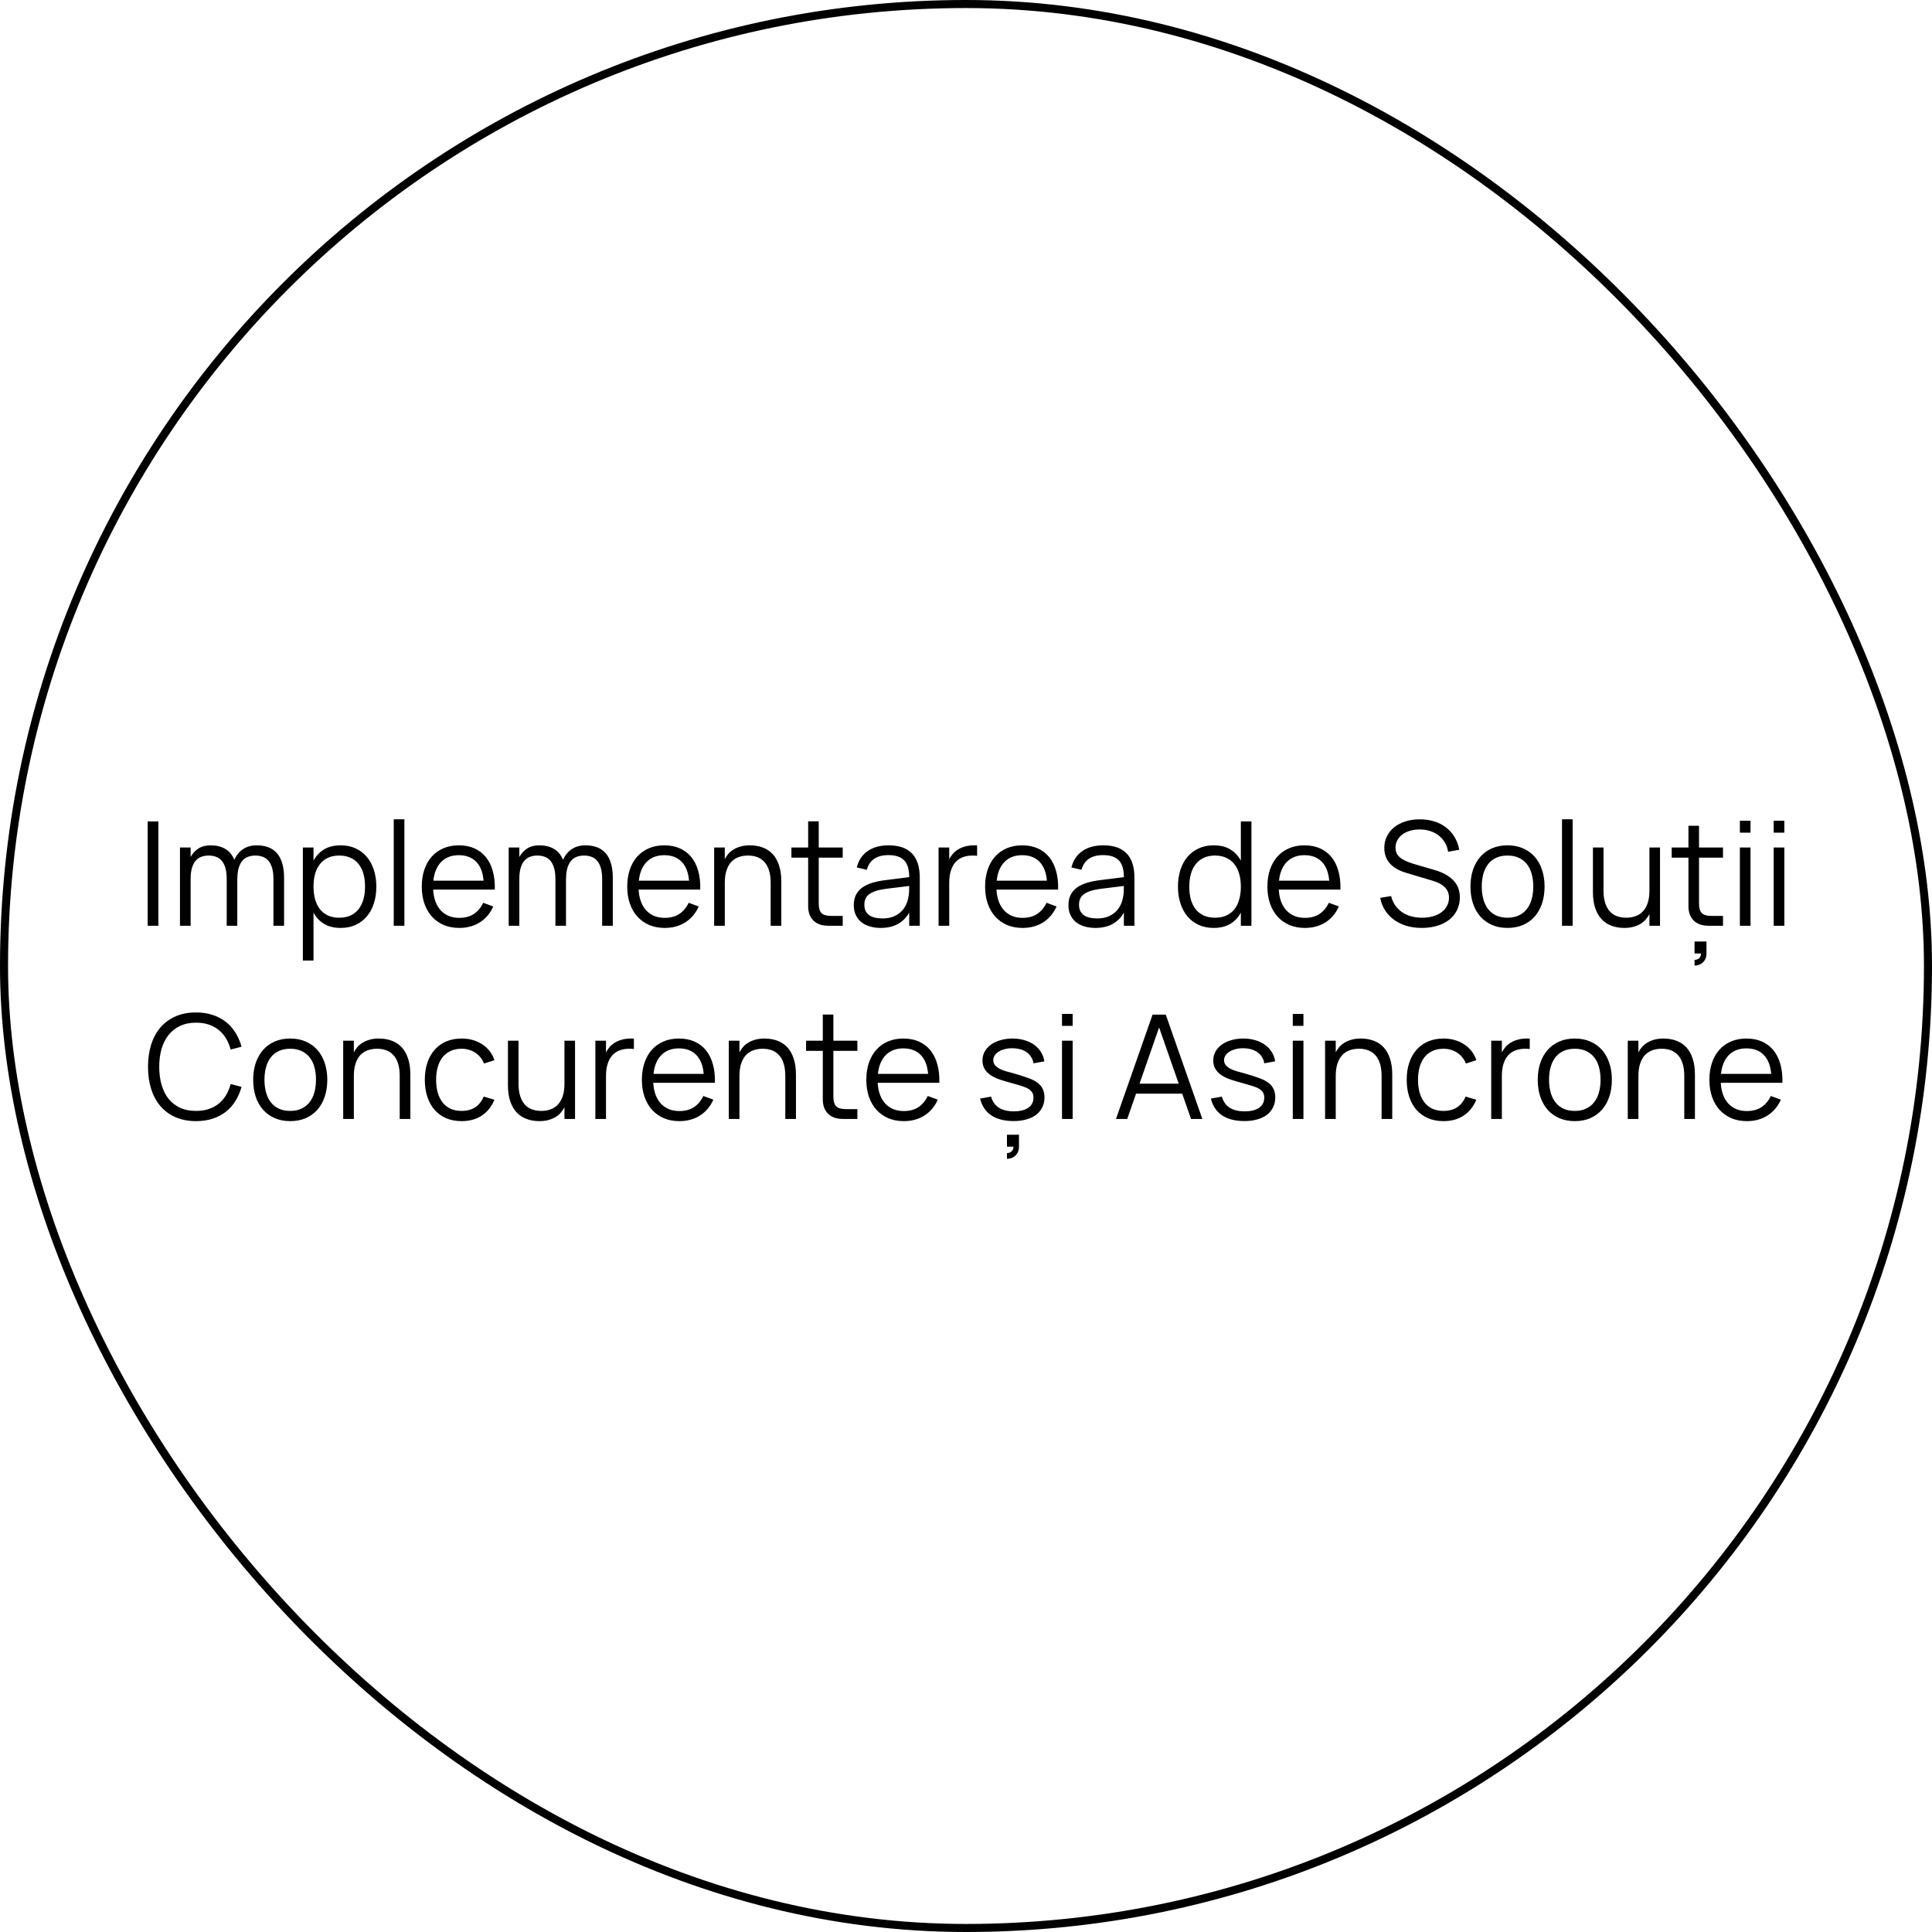 <?xml version="1.0" encoding="UTF-8"?> <svg xmlns="http://www.w3.org/2000/svg" width="240" height="240" viewBox="0 0 240 240" fill="none"><rect x="0.5" y="0.5" width="239" height="239" rx="119.5" stroke="black"></rect><path d="M18.344 115V102.04H19.676V115H18.344ZM28.162 109.213C28.162 108.643 28.105 108.172 27.991 107.8C27.877 107.422 27.718 107.122 27.514 106.9C27.316 106.672 27.078 106.513 26.802 106.423C26.532 106.327 26.238 106.279 25.921 106.279C25.608 106.279 25.314 106.327 25.038 106.423C24.768 106.513 24.532 106.672 24.328 106.9C24.123 107.122 23.965 107.422 23.851 107.8C23.736 108.172 23.68 108.643 23.68 109.213V115H22.357V105.28H23.68V106.459C23.931 106.009 24.259 105.655 24.66 105.397C25.069 105.139 25.564 105.01 26.145 105.01C26.86 105.01 27.465 105.154 27.963 105.442C28.468 105.73 28.849 106.183 29.107 106.801C29.377 106.219 29.745 105.775 30.213 105.469C30.681 105.163 31.239 105.01 31.887 105.01C32.422 105.01 32.898 105.088 33.319 105.244C33.739 105.4 34.096 105.643 34.389 105.973C34.684 106.303 34.906 106.72 35.056 107.224C35.212 107.728 35.289 108.331 35.289 109.033V115H33.967V109.213C33.967 108.643 33.91 108.172 33.795 107.8C33.681 107.422 33.523 107.122 33.319 106.9C33.12 106.672 32.883 106.513 32.608 106.423C32.337 106.327 32.044 106.279 31.726 106.279C31.413 106.279 31.119 106.327 30.843 106.423C30.573 106.513 30.337 106.672 30.133 106.9C29.934 107.122 29.776 107.422 29.655 107.8C29.541 108.172 29.485 108.643 29.485 109.213H29.476V115H28.162V109.213ZM37.623 119.32V105.28H38.946V106.909C39.264 106.315 39.702 105.85 40.26 105.514C40.818 105.178 41.505 105.01 42.321 105.01C43.011 105.01 43.629 105.136 44.175 105.388C44.727 105.64 45.192 105.994 45.57 106.45C45.954 106.9 46.245 107.44 46.443 108.07C46.647 108.694 46.749 109.381 46.749 110.131C46.749 110.893 46.647 111.592 46.443 112.228C46.239 112.858 45.945 113.398 45.561 113.848C45.177 114.298 44.712 114.649 44.166 114.901C43.62 115.147 43.005 115.27 42.321 115.27C41.499 115.27 40.812 115.102 40.26 114.766C39.708 114.43 39.27 113.965 38.946 113.371V119.32H37.623ZM42.141 114.001C42.681 114.001 43.152 113.908 43.554 113.722C43.956 113.53 44.289 113.266 44.553 112.93C44.817 112.588 45.015 112.18 45.147 111.706C45.279 111.232 45.345 110.707 45.345 110.131C45.345 109.543 45.279 109.012 45.147 108.538C45.015 108.064 44.814 107.662 44.544 107.332C44.28 106.996 43.947 106.738 43.545 106.558C43.143 106.372 42.675 106.279 42.141 106.279C41.595 106.279 41.121 106.375 40.719 106.567C40.323 106.753 39.993 107.017 39.729 107.359C39.465 107.695 39.267 108.1 39.135 108.574C39.009 109.042 38.946 109.561 38.946 110.131C38.946 110.713 39.012 111.244 39.144 111.724C39.282 112.198 39.483 112.606 39.747 112.948C40.017 113.284 40.35 113.545 40.746 113.731C41.148 113.911 41.613 114.001 42.141 114.001ZM48.913 115V101.77H50.236V115H48.913ZM57.047 114.019C57.773 114.019 58.379 113.857 58.865 113.533C59.351 113.209 59.738 112.747 60.026 112.147L61.277 112.606C60.887 113.464 60.326 114.124 59.594 114.586C58.868 115.042 58.019 115.27 57.047 115.27C56.345 115.27 55.706 115.15 55.13 114.91C54.56 114.664 54.071 114.319 53.663 113.875C53.261 113.431 52.949 112.894 52.727 112.264C52.505 111.628 52.394 110.92 52.394 110.14C52.394 109.354 52.502 108.646 52.718 108.016C52.934 107.38 53.243 106.84 53.645 106.396C54.047 105.952 54.53 105.61 55.094 105.37C55.658 105.13 56.291 105.01 56.993 105.01C57.725 105.01 58.373 105.136 58.937 105.388C59.501 105.64 59.975 106.003 60.359 106.477C60.743 106.951 61.028 107.527 61.214 108.205C61.406 108.883 61.49 109.651 61.466 110.509H53.807C53.837 111.061 53.933 111.556 54.095 111.994C54.257 112.426 54.476 112.792 54.752 113.092C55.034 113.392 55.367 113.623 55.751 113.785C56.141 113.941 56.573 114.019 57.047 114.019ZM60.071 109.402C59.987 108.376 59.681 107.593 59.153 107.053C58.625 106.507 57.905 106.234 56.993 106.234C56.087 106.234 55.361 106.51 54.815 107.062C54.269 107.614 53.942 108.394 53.834 109.402H60.071ZM68.996 109.213C68.996 108.643 68.939 108.172 68.825 107.8C68.71 107.422 68.552 107.122 68.347 106.9C68.15 106.672 67.912 106.513 67.636 106.423C67.367 106.327 67.073 106.279 66.754 106.279C66.442 106.279 66.148 106.327 65.873 106.423C65.603 106.513 65.365 106.672 65.162 106.9C64.957 107.122 64.799 107.422 64.684 107.8C64.57 108.172 64.513 108.643 64.513 109.213V115H63.191V105.28H64.513V106.459C64.766 106.009 65.093 105.655 65.495 105.397C65.903 105.139 66.397 105.01 66.98 105.01C67.694 105.01 68.299 105.154 68.797 105.442C69.302 105.73 69.683 106.183 69.941 106.801C70.21 106.219 70.579 105.775 71.047 105.469C71.516 105.163 72.073 105.01 72.722 105.01C73.255 105.01 73.733 105.088 74.153 105.244C74.573 105.4 74.93 105.643 75.224 105.973C75.517 106.303 75.74 106.72 75.889 107.224C76.046 107.728 76.124 108.331 76.124 109.033V115H74.8V109.213C74.8 108.643 74.743 108.172 74.629 107.8C74.516 107.422 74.356 107.122 74.153 106.9C73.954 106.672 73.718 106.513 73.442 106.423C73.171 106.327 72.877 106.279 72.559 106.279C72.248 106.279 71.954 106.327 71.677 106.423C71.407 106.513 71.171 106.672 70.966 106.9C70.769 107.122 70.609 107.422 70.49 107.8C70.376 108.172 70.319 108.643 70.319 109.213H70.309V115H68.996V109.213ZM82.57 114.019C83.296 114.019 83.902 113.857 84.388 113.533C84.874 113.209 85.261 112.747 85.549 112.147L86.8 112.606C86.41 113.464 85.849 114.124 85.117 114.586C84.391 115.042 83.542 115.27 82.57 115.27C81.868 115.27 81.229 115.15 80.653 114.91C80.083 114.664 79.594 114.319 79.186 113.875C78.784 113.431 78.472 112.894 78.25 112.264C78.028 111.628 77.917 110.92 77.917 110.14C77.917 109.354 78.025 108.646 78.241 108.016C78.457 107.38 78.766 106.84 79.168 106.396C79.57 105.952 80.053 105.61 80.617 105.37C81.181 105.13 81.814 105.01 82.516 105.01C83.248 105.01 83.896 105.136 84.46 105.388C85.024 105.64 85.498 106.003 85.882 106.477C86.266 106.951 86.551 107.527 86.737 108.205C86.929 108.883 87.013 109.651 86.989 110.509H79.33C79.36 111.061 79.456 111.556 79.618 111.994C79.78 112.426 79.999 112.792 80.275 113.092C80.557 113.392 80.89 113.623 81.274 113.785C81.664 113.941 82.096 114.019 82.57 114.019ZM85.594 109.402C85.51 108.376 85.204 107.593 84.676 107.053C84.148 106.507 83.428 106.234 82.516 106.234C81.61 106.234 80.884 106.51 80.338 107.062C79.792 107.614 79.465 108.394 79.357 109.402H85.594ZM95.734 109.663C95.734 109.057 95.665 108.541 95.527 108.115C95.395 107.689 95.203 107.341 94.951 107.071C94.705 106.795 94.408 106.594 94.06 106.468C93.718 106.342 93.337 106.279 92.917 106.279C92.503 106.279 92.119 106.342 91.765 106.468C91.411 106.594 91.105 106.792 90.847 107.062C90.595 107.332 90.397 107.683 90.253 108.115C90.109 108.541 90.037 109.057 90.037 109.663V115H88.714V105.28H90.037V106.729C90.145 106.513 90.283 106.303 90.451 106.099C90.625 105.889 90.838 105.706 91.09 105.55C91.342 105.388 91.636 105.259 91.972 105.163C92.308 105.061 92.698 105.01 93.142 105.01C93.73 105.01 94.264 105.1 94.744 105.28C95.224 105.454 95.635 105.724 95.977 106.09C96.319 106.456 96.583 106.921 96.769 107.485C96.961 108.049 97.057 108.715 97.057 109.483V115H95.734V109.663ZM98.313 105.28H100.392V102.031H101.706V105.28H104.685V106.54H101.706V112.237C101.706 112.795 101.82 113.191 102.048 113.425C102.282 113.659 102.675 113.776 103.227 113.776H104.685V115H102.876C102.492 115 102.144 114.946 101.832 114.838C101.526 114.724 101.265 114.565 101.049 114.361C100.839 114.151 100.677 113.899 100.563 113.605C100.449 113.305 100.392 112.969 100.392 112.597V106.54H98.313V105.28ZM110.389 105.01C112.969 105.01 114.259 106.357 114.259 109.051V115H112.945V113.362C112.597 113.986 112.126 114.46 111.532 114.784C110.938 115.108 110.233 115.27 109.417 115.27C108.895 115.27 108.427 115.204 108.013 115.072C107.599 114.946 107.248 114.763 106.96 114.523C106.672 114.277 106.45 113.98 106.294 113.632C106.138 113.284 106.06 112.891 106.06 112.453C106.06 111.943 106.153 111.508 106.339 111.148C106.531 110.782 106.798 110.479 107.14 110.239C107.488 109.993 107.905 109.798 108.391 109.654C108.883 109.51 109.426 109.402 110.02 109.33L112.945 108.961C112.945 108.007 112.738 107.314 112.324 106.882C111.91 106.444 111.259 106.225 110.371 106.225C108.907 106.225 108.01 106.834 107.68 108.052L106.429 107.755C106.657 106.867 107.11 106.189 107.788 105.721C108.472 105.247 109.339 105.01 110.389 105.01ZM110.146 110.401C109.654 110.461 109.231 110.545 108.877 110.653C108.529 110.761 108.241 110.896 108.013 111.058C107.791 111.214 107.629 111.403 107.527 111.625C107.425 111.841 107.374 112.093 107.374 112.381C107.374 113.521 108.133 114.091 109.651 114.091C110.071 114.091 110.458 114.034 110.812 113.92C111.166 113.8 111.478 113.632 111.748 113.416C112.024 113.194 112.252 112.927 112.432 112.615C112.612 112.303 112.741 111.955 112.819 111.571C112.879 111.325 112.915 111.067 112.927 110.797C112.939 110.521 112.945 110.275 112.945 110.059L110.146 110.401ZM121.381 106.315C121.297 106.297 121.207 106.288 121.111 106.288C121.015 106.282 120.91 106.279 120.796 106.279C120.382 106.279 119.998 106.342 119.644 106.468C119.29 106.594 118.984 106.792 118.726 107.062C118.474 107.332 118.276 107.683 118.132 108.115C117.988 108.541 117.916 109.057 117.916 109.663V115H116.593V105.28H117.916V106.729C118.03 106.513 118.171 106.303 118.339 106.099C118.513 105.889 118.723 105.706 118.969 105.55C119.221 105.388 119.515 105.259 119.851 105.163C120.187 105.061 120.577 105.01 121.021 105.01C121.087 105.01 121.147 105.01 121.201 105.01C121.255 105.01 121.315 105.013 121.381 105.019V106.315ZM127.025 114.019C127.751 114.019 128.357 113.857 128.843 113.533C129.329 113.209 129.716 112.747 130.004 112.147L131.255 112.606C130.865 113.464 130.304 114.124 129.572 114.586C128.846 115.042 127.997 115.27 127.025 115.27C126.323 115.27 125.684 115.15 125.108 114.91C124.538 114.664 124.049 114.319 123.641 113.875C123.239 113.431 122.927 112.894 122.705 112.264C122.483 111.628 122.372 110.92 122.372 110.14C122.372 109.354 122.48 108.646 122.696 108.016C122.912 107.38 123.221 106.84 123.623 106.396C124.025 105.952 124.508 105.61 125.072 105.37C125.636 105.13 126.269 105.01 126.971 105.01C127.703 105.01 128.351 105.136 128.915 105.388C129.479 105.64 129.953 106.003 130.337 106.477C130.721 106.951 131.006 107.527 131.192 108.205C131.384 108.883 131.468 109.651 131.444 110.509H123.785C123.815 111.061 123.911 111.556 124.073 111.994C124.235 112.426 124.454 112.792 124.73 113.092C125.012 113.392 125.345 113.623 125.729 113.785C126.119 113.941 126.551 114.019 127.025 114.019ZM130.049 109.402C129.965 108.376 129.659 107.593 129.131 107.053C128.603 106.507 127.883 106.234 126.971 106.234C126.065 106.234 125.339 106.51 124.793 107.062C124.247 107.614 123.92 108.394 123.812 109.402H130.049ZM137.055 105.01C139.635 105.01 140.925 106.357 140.925 109.051V115H139.611V113.362C139.263 113.986 138.792 114.46 138.198 114.784C137.604 115.108 136.899 115.27 136.083 115.27C135.561 115.27 135.093 115.204 134.679 115.072C134.265 114.946 133.914 114.763 133.626 114.523C133.338 114.277 133.116 113.98 132.96 113.632C132.804 113.284 132.726 112.891 132.726 112.453C132.726 111.943 132.819 111.508 133.005 111.148C133.197 110.782 133.464 110.479 133.806 110.239C134.154 109.993 134.571 109.798 135.057 109.654C135.549 109.51 136.092 109.402 136.686 109.33L139.611 108.961C139.611 108.007 139.404 107.314 138.99 106.882C138.576 106.444 137.925 106.225 137.037 106.225C135.573 106.225 134.676 106.834 134.346 108.052L133.095 107.755C133.323 106.867 133.776 106.189 134.454 105.721C135.138 105.247 136.005 105.01 137.055 105.01ZM136.812 110.401C136.32 110.461 135.897 110.545 135.543 110.653C135.195 110.761 134.907 110.896 134.679 111.058C134.457 111.214 134.295 111.403 134.193 111.625C134.091 111.841 134.04 112.093 134.04 112.381C134.04 113.521 134.799 114.091 136.317 114.091C136.737 114.091 137.124 114.034 137.478 113.92C137.832 113.8 138.144 113.632 138.414 113.416C138.69 113.194 138.918 112.927 139.098 112.615C139.278 112.303 139.407 111.955 139.485 111.571C139.545 111.325 139.581 111.067 139.593 110.797C139.605 110.521 139.611 110.275 139.611 110.059L136.812 110.401ZM155.457 102.04V115H154.143V113.371C153.819 113.971 153.378 114.439 152.82 114.775C152.268 115.105 151.581 115.27 150.759 115.27C150.069 115.27 149.451 115.144 148.905 114.892C148.359 114.64 147.894 114.289 147.51 113.839C147.132 113.383 146.841 112.843 146.637 112.219C146.433 111.589 146.331 110.899 146.331 110.149C146.331 109.381 146.433 108.682 146.637 108.052C146.841 107.422 147.135 106.882 147.519 106.432C147.903 105.982 148.368 105.634 148.914 105.388C149.46 105.136 150.075 105.01 150.759 105.01C151.587 105.01 152.277 105.178 152.829 105.514C153.381 105.85 153.819 106.315 154.143 106.909V102.04H155.457ZM150.939 106.279C150.399 106.279 149.928 106.375 149.526 106.567C149.13 106.753 148.797 107.017 148.527 107.359C148.263 107.695 148.065 108.1 147.933 108.574C147.801 109.048 147.735 109.573 147.735 110.149C147.735 110.731 147.801 111.262 147.933 111.742C148.071 112.216 148.272 112.621 148.536 112.957C148.806 113.287 149.139 113.545 149.535 113.731C149.937 113.911 150.405 114.001 150.939 114.001C151.485 114.001 151.959 113.908 152.361 113.722C152.763 113.53 153.096 113.266 153.36 112.93C153.624 112.588 153.819 112.18 153.945 111.706C154.077 111.232 154.143 110.713 154.143 110.149C154.143 109.561 154.074 109.03 153.936 108.556C153.804 108.082 153.603 107.677 153.333 107.341C153.063 106.999 152.727 106.738 152.325 106.558C151.929 106.372 151.467 106.279 150.939 106.279ZM162.094 114.019C162.82 114.019 163.426 113.857 163.912 113.533C164.398 113.209 164.785 112.747 165.073 112.147L166.324 112.606C165.934 113.464 165.373 114.124 164.641 114.586C163.915 115.042 163.066 115.27 162.094 115.27C161.392 115.27 160.753 115.15 160.177 114.91C159.607 114.664 159.118 114.319 158.71 113.875C158.308 113.431 157.996 112.894 157.774 112.264C157.552 111.628 157.441 110.92 157.441 110.14C157.441 109.354 157.549 108.646 157.765 108.016C157.981 107.38 158.29 106.84 158.692 106.396C159.094 105.952 159.577 105.61 160.141 105.37C160.705 105.13 161.338 105.01 162.04 105.01C162.772 105.01 163.42 105.136 163.984 105.388C164.548 105.64 165.022 106.003 165.406 106.477C165.79 106.951 166.075 107.527 166.261 108.205C166.453 108.883 166.537 109.651 166.513 110.509H158.854C158.884 111.061 158.98 111.556 159.142 111.994C159.304 112.426 159.523 112.792 159.799 113.092C160.081 113.392 160.414 113.623 160.798 113.785C161.188 113.941 161.62 114.019 162.094 114.019ZM165.118 109.402C165.034 108.376 164.728 107.593 164.2 107.053C163.672 106.507 162.952 106.234 162.04 106.234C161.134 106.234 160.408 106.51 159.862 107.062C159.316 107.614 158.989 108.394 158.881 109.402H165.118ZM176.614 115.27C175.93 115.27 175.297 115.183 174.715 115.009C174.139 114.835 173.626 114.586 173.176 114.262C172.732 113.938 172.36 113.548 172.06 113.092C171.766 112.63 171.565 112.111 171.457 111.535L172.807 111.31C172.915 111.736 173.083 112.117 173.311 112.453C173.539 112.783 173.818 113.065 174.148 113.299C174.478 113.527 174.853 113.701 175.273 113.821C175.699 113.941 176.164 114.001 176.668 114.001C177.166 114.001 177.619 113.941 178.027 113.821C178.435 113.701 178.783 113.533 179.071 113.317C179.365 113.095 179.593 112.831 179.755 112.525C179.917 112.219 179.998 111.88 179.998 111.508C179.998 110.512 179.335 109.816 178.009 109.42L174.724 108.439C172.882 107.899 171.961 106.861 171.961 105.325C171.961 104.803 172.069 104.326 172.285 103.894C172.501 103.456 172.801 103.081 173.185 102.769C173.575 102.457 174.04 102.214 174.58 102.04C175.126 101.866 175.723 101.779 176.371 101.779C177.019 101.779 177.619 101.866 178.171 102.04C178.729 102.214 179.218 102.466 179.638 102.796C180.064 103.12 180.415 103.516 180.691 103.984C180.973 104.452 181.168 104.977 181.276 105.559L179.89 105.811C179.824 105.391 179.692 105.01 179.494 104.668C179.296 104.326 179.041 104.035 178.729 103.795C178.423 103.555 178.069 103.369 177.667 103.237C177.265 103.105 176.827 103.039 176.353 103.039C175.903 103.039 175.492 103.096 175.12 103.21C174.754 103.324 174.439 103.483 174.175 103.687C173.917 103.885 173.716 104.122 173.572 104.398C173.428 104.668 173.356 104.962 173.356 105.28C173.356 105.532 173.398 105.757 173.482 105.955C173.566 106.153 173.701 106.333 173.887 106.495C174.073 106.657 174.31 106.807 174.598 106.945C174.892 107.077 175.249 107.206 175.669 107.332L178.198 108.07C179.242 108.376 180.028 108.811 180.556 109.375C181.084 109.939 181.348 110.635 181.348 111.463C181.348 112.039 181.234 112.561 181.006 113.029C180.784 113.497 180.466 113.899 180.052 114.235C179.638 114.565 179.14 114.82 178.558 115C177.976 115.18 177.328 115.27 176.614 115.27ZM187.264 115.27C186.544 115.27 185.899 115.144 185.329 114.892C184.759 114.64 184.276 114.289 183.88 113.839C183.484 113.383 183.181 112.84 182.971 112.21C182.767 111.58 182.665 110.887 182.665 110.131C182.665 109.369 182.77 108.673 182.98 108.043C183.196 107.413 183.502 106.873 183.898 106.423C184.294 105.973 184.777 105.625 185.347 105.379C185.917 105.133 186.556 105.01 187.264 105.01C187.99 105.01 188.638 105.136 189.208 105.388C189.778 105.64 190.261 105.991 190.657 106.441C191.053 106.891 191.353 107.431 191.557 108.061C191.767 108.685 191.872 109.375 191.872 110.131C191.872 110.893 191.767 111.592 191.557 112.228C191.347 112.858 191.044 113.398 190.648 113.848C190.252 114.298 189.769 114.649 189.199 114.901C188.629 115.147 187.984 115.27 187.264 115.27ZM187.264 114.001C187.798 114.001 188.263 113.908 188.659 113.722C189.061 113.536 189.394 113.275 189.658 112.939C189.928 112.603 190.129 112.198 190.261 111.724C190.399 111.244 190.468 110.713 190.468 110.131C190.468 109.537 190.399 109.003 190.261 108.529C190.129 108.055 189.928 107.653 189.658 107.323C189.388 106.987 189.052 106.729 188.65 106.549C188.254 106.369 187.792 106.279 187.264 106.279C186.73 106.279 186.262 106.372 185.86 106.558C185.464 106.738 185.131 106.999 184.861 107.341C184.597 107.677 184.399 108.082 184.267 108.556C184.135 109.03 184.069 109.555 184.069 110.131C184.069 110.725 184.138 111.262 184.276 111.742C184.414 112.216 184.615 112.621 184.879 112.957C185.149 113.293 185.482 113.551 185.878 113.731C186.28 113.911 186.742 114.001 187.264 114.001ZM194.038 115V101.77H195.361V115H194.038ZM199.193 110.617C199.193 111.217 199.262 111.733 199.4 112.165C199.538 112.591 199.73 112.942 199.976 113.218C200.222 113.488 200.519 113.686 200.867 113.812C201.215 113.938 201.599 114.001 202.019 114.001C202.433 114.001 202.817 113.938 203.171 113.812C203.525 113.686 203.828 113.488 204.08 113.218C204.338 112.948 204.539 112.6 204.683 112.174C204.827 111.742 204.899 111.223 204.899 110.617V105.28H206.213V115H204.899V113.551C204.785 113.767 204.641 113.98 204.467 114.19C204.299 114.394 204.089 114.577 203.837 114.739C203.585 114.895 203.291 115.021 202.955 115.117C202.619 115.219 202.229 115.27 201.785 115.27C201.203 115.27 200.672 115.18 200.192 115C199.712 114.826 199.301 114.556 198.959 114.19C198.617 113.824 198.35 113.359 198.158 112.795C197.972 112.231 197.879 111.565 197.879 110.797V105.28H199.193V110.617ZM207.666 106.54V105.28H209.745V102.58H211.059V105.28H214.038V106.54H211.059V112.237C211.059 112.795 211.173 113.191 211.401 113.425C211.635 113.659 212.028 113.776 212.58 113.776H214.038V115H212.229C211.845 115 211.497 114.946 211.185 114.838C210.879 114.724 210.618 114.565 210.402 114.361C210.192 114.151 210.03 113.899 209.916 113.605C209.802 113.305 209.745 112.969 209.745 112.597V106.54H207.666ZM210.501 119.248C210.597 119.248 210.708 119.224 210.834 119.176C210.966 119.128 211.074 119.047 211.158 118.933C211.248 118.819 211.293 118.678 211.293 118.51C211.293 118.492 211.293 118.471 211.293 118.447H210.501V116.962H211.986V118.447C211.986 118.771 211.914 119.044 211.77 119.266C211.632 119.494 211.449 119.665 211.221 119.779C210.999 119.893 210.759 119.95 210.501 119.95V119.248ZM216.133 103.435V101.95H217.456V103.435H216.133ZM216.133 115V105.28H217.456V115H216.133ZM220.335 103.435V101.95H221.658V103.435H220.335ZM220.335 115V105.28H221.658V115H220.335ZM24.352 139.27C23.386 139.27 22.531 139.105 21.787 138.775C21.043 138.445 20.419 137.983 19.915 137.389C19.411 136.795 19.03 136.084 18.772 135.256C18.514 134.428 18.385 133.516 18.385 132.52C18.385 131.524 18.514 130.612 18.772 129.784C19.03 128.956 19.411 128.245 19.915 127.651C20.419 127.057 21.043 126.595 21.787 126.265C22.531 125.935 23.386 125.77 24.352 125.77C25.102 125.77 25.786 125.872 26.404 126.076C27.022 126.274 27.568 126.559 28.042 126.931C28.516 127.297 28.915 127.744 29.239 128.272C29.569 128.794 29.824 129.379 30.004 130.027L28.654 130.378C28.516 129.868 28.324 129.409 28.078 129.001C27.832 128.587 27.529 128.236 27.169 127.948C26.809 127.654 26.395 127.429 25.927 127.273C25.459 127.117 24.934 127.039 24.352 127.039C23.602 127.039 22.942 127.174 22.372 127.444C21.802 127.708 21.325 128.083 20.941 128.569C20.557 129.049 20.266 129.625 20.068 130.297C19.876 130.969 19.78 131.71 19.78 132.52C19.78 133.33 19.876 134.071 20.068 134.743C20.26 135.415 20.545 135.994 20.923 136.48C21.307 136.96 21.784 137.335 22.354 137.605C22.924 137.869 23.59 138.001 24.352 138.001C24.934 138.001 25.459 137.923 25.927 137.767C26.395 137.611 26.809 137.389 27.169 137.101C27.529 136.807 27.832 136.456 28.078 136.048C28.324 135.634 28.516 135.172 28.654 134.662L30.004 135.013C29.824 135.661 29.569 136.249 29.239 136.777C28.915 137.299 28.516 137.746 28.042 138.118C27.568 138.484 27.022 138.769 26.404 138.973C25.786 139.171 25.102 139.27 24.352 139.27ZM36.048 139.27C35.328 139.27 34.684 139.144 34.114 138.892C33.544 138.64 33.06 138.289 32.664 137.839C32.269 137.383 31.965 136.84 31.756 136.21C31.552 135.58 31.45 134.887 31.45 134.131C31.45 133.369 31.555 132.673 31.765 132.043C31.98 131.413 32.286 130.873 32.682 130.423C33.078 129.973 33.562 129.625 34.132 129.379C34.702 129.133 35.34 129.01 36.048 129.01C36.775 129.01 37.422 129.136 37.992 129.388C38.562 129.64 39.045 129.991 39.441 130.441C39.837 130.891 40.138 131.431 40.342 132.061C40.551 132.685 40.657 133.375 40.657 134.131C40.657 134.893 40.551 135.592 40.342 136.228C40.132 136.858 39.828 137.398 39.432 137.848C39.036 138.298 38.553 138.649 37.983 138.901C37.413 139.147 36.769 139.27 36.048 139.27ZM36.048 138.001C36.583 138.001 37.047 137.908 37.444 137.722C37.846 137.536 38.178 137.275 38.443 136.939C38.712 136.603 38.913 136.198 39.045 135.724C39.184 135.244 39.252 134.713 39.252 134.131C39.252 133.537 39.184 133.003 39.045 132.529C38.913 132.055 38.712 131.653 38.443 131.323C38.172 130.987 37.837 130.729 37.434 130.549C37.038 130.369 36.577 130.279 36.048 130.279C35.514 130.279 35.047 130.372 34.645 130.558C34.248 130.738 33.916 130.999 33.645 131.341C33.382 131.677 33.184 132.082 33.051 132.556C32.919 133.03 32.853 133.555 32.853 134.131C32.853 134.725 32.922 135.262 33.06 135.742C33.199 136.216 33.4 136.621 33.663 136.957C33.934 137.293 34.267 137.551 34.663 137.731C35.065 137.911 35.526 138.001 36.048 138.001ZM49.653 133.663C49.653 133.057 49.584 132.541 49.446 132.115C49.314 131.689 49.122 131.341 48.87 131.071C48.624 130.795 48.327 130.594 47.979 130.468C47.637 130.342 47.256 130.279 46.836 130.279C46.422 130.279 46.038 130.342 45.684 130.468C45.33 130.594 45.024 130.792 44.766 131.062C44.514 131.332 44.316 131.683 44.172 132.115C44.028 132.541 43.956 133.057 43.956 133.663V139H42.633V129.28H43.956V130.729C44.064 130.513 44.202 130.303 44.37 130.099C44.544 129.889 44.757 129.706 45.009 129.55C45.261 129.388 45.555 129.259 45.891 129.163C46.227 129.061 46.617 129.01 47.061 129.01C47.649 129.01 48.183 129.1 48.663 129.28C49.143 129.454 49.554 129.724 49.896 130.09C50.238 130.456 50.502 130.921 50.688 131.485C50.88 132.049 50.976 132.715 50.976 133.483V139H49.653V133.663ZM57.344 139.27C56.63 139.27 55.991 139.15 55.427 138.91C54.863 138.664 54.383 138.319 53.987 137.875C53.597 137.425 53.297 136.885 53.087 136.255C52.877 135.619 52.772 134.914 52.772 134.14C52.772 133.354 52.877 132.646 53.087 132.016C53.297 131.386 53.6 130.849 53.996 130.405C54.392 129.955 54.872 129.61 55.436 129.37C56.006 129.13 56.645 129.01 57.353 129.01C57.845 129.01 58.307 129.073 58.739 129.199C59.177 129.325 59.57 129.505 59.918 129.739C60.272 129.967 60.578 130.249 60.836 130.585C61.094 130.915 61.289 131.287 61.421 131.701L60.125 132.115C60.011 131.827 59.861 131.569 59.675 131.341C59.489 131.113 59.276 130.921 59.036 130.765C58.802 130.609 58.541 130.489 58.253 130.405C57.965 130.321 57.662 130.279 57.344 130.279C56.834 130.279 56.381 130.369 55.985 130.549C55.589 130.729 55.256 130.987 54.986 131.323C54.722 131.653 54.521 132.058 54.383 132.538C54.245 133.012 54.176 133.546 54.176 134.14C54.176 134.722 54.242 135.25 54.374 135.724C54.512 136.198 54.713 136.606 54.977 136.948C55.241 137.284 55.571 137.545 55.967 137.731C56.363 137.911 56.822 138.001 57.344 138.001C58.016 138.001 58.58 137.851 59.036 137.551C59.492 137.245 59.843 136.801 60.089 136.219L61.421 136.615C61.055 137.485 60.524 138.145 59.828 138.595C59.138 139.045 58.31 139.27 57.344 139.27ZM64.413 134.617C64.413 135.217 64.482 135.733 64.62 136.165C64.758 136.591 64.95 136.942 65.196 137.218C65.442 137.488 65.739 137.686 66.087 137.812C66.435 137.938 66.819 138.001 67.239 138.001C67.653 138.001 68.037 137.938 68.391 137.812C68.745 137.686 69.048 137.488 69.3 137.218C69.558 136.948 69.759 136.6 69.903 136.174C70.047 135.742 70.119 135.223 70.119 134.617V129.28H71.433V139H70.119V137.551C70.005 137.767 69.861 137.98 69.687 138.19C69.519 138.394 69.309 138.577 69.057 138.739C68.805 138.895 68.511 139.021 68.175 139.117C67.839 139.219 67.449 139.27 67.005 139.27C66.423 139.27 65.892 139.18 65.412 139C64.932 138.826 64.521 138.556 64.179 138.19C63.837 137.824 63.57 137.359 63.378 136.795C63.192 136.231 63.099 135.565 63.099 134.797V129.28H64.413V134.617ZM78.745 130.315C78.661 130.297 78.571 130.288 78.475 130.288C78.379 130.282 78.274 130.279 78.16 130.279C77.746 130.279 77.362 130.342 77.008 130.468C76.654 130.594 76.348 130.792 76.09 131.062C75.838 131.332 75.64 131.683 75.496 132.115C75.352 132.541 75.28 133.057 75.28 133.663V139H73.957V129.28H75.28V130.729C75.394 130.513 75.535 130.303 75.703 130.099C75.877 129.889 76.087 129.706 76.333 129.55C76.585 129.388 76.879 129.259 77.215 129.163C77.551 129.061 77.941 129.01 78.385 129.01C78.451 129.01 78.511 129.01 78.565 129.01C78.619 129.01 78.679 129.013 78.745 129.019V130.315ZM84.39 138.019C85.116 138.019 85.722 137.857 86.208 137.533C86.694 137.209 87.081 136.747 87.369 136.147L88.62 136.606C88.23 137.464 87.669 138.124 86.937 138.586C86.211 139.042 85.362 139.27 84.39 139.27C83.688 139.27 83.049 139.15 82.473 138.91C81.903 138.664 81.414 138.319 81.006 137.875C80.604 137.431 80.292 136.894 80.07 136.264C79.848 135.628 79.737 134.92 79.737 134.14C79.737 133.354 79.845 132.646 80.061 132.016C80.277 131.38 80.586 130.84 80.988 130.396C81.39 129.952 81.873 129.61 82.437 129.37C83.001 129.13 83.634 129.01 84.336 129.01C85.068 129.01 85.716 129.136 86.28 129.388C86.844 129.64 87.318 130.003 87.702 130.477C88.086 130.951 88.371 131.527 88.557 132.205C88.749 132.883 88.833 133.651 88.809 134.509H81.15C81.18 135.061 81.276 135.556 81.438 135.994C81.6 136.426 81.819 136.792 82.095 137.092C82.377 137.392 82.71 137.623 83.094 137.785C83.484 137.941 83.916 138.019 84.39 138.019ZM87.414 133.402C87.33 132.376 87.024 131.593 86.496 131.053C85.968 130.507 85.248 130.234 84.336 130.234C83.43 130.234 82.704 130.51 82.158 131.062C81.612 131.614 81.285 132.394 81.177 133.402H87.414ZM97.553 133.663C97.553 133.057 97.484 132.541 97.346 132.115C97.214 131.689 97.022 131.341 96.77 131.071C96.524 130.795 96.227 130.594 95.879 130.468C95.537 130.342 95.156 130.279 94.736 130.279C94.322 130.279 93.938 130.342 93.584 130.468C93.23 130.594 92.924 130.792 92.666 131.062C92.414 131.332 92.216 131.683 92.072 132.115C91.928 132.541 91.856 133.057 91.856 133.663V139H90.533V129.28H91.856V130.729C91.964 130.513 92.102 130.303 92.27 130.099C92.444 129.889 92.657 129.706 92.909 129.55C93.161 129.388 93.455 129.259 93.791 129.163C94.127 129.061 94.517 129.01 94.961 129.01C95.549 129.01 96.083 129.1 96.563 129.28C97.043 129.454 97.454 129.724 97.796 130.09C98.138 130.456 98.402 130.921 98.588 131.485C98.78 132.049 98.876 132.715 98.876 133.483V139H97.553V133.663ZM100.132 129.28H102.211V126.031H103.525V129.28H106.504V130.54H103.525V136.237C103.525 136.795 103.639 137.191 103.867 137.425C104.101 137.659 104.494 137.776 105.046 137.776H106.504V139H104.695C104.311 139 103.963 138.946 103.651 138.838C103.345 138.724 103.084 138.565 102.868 138.361C102.658 138.151 102.496 137.899 102.382 137.605C102.268 137.305 102.211 136.969 102.211 136.597V130.54H100.132V129.28ZM112.269 138.019C112.995 138.019 113.601 137.857 114.087 137.533C114.573 137.209 114.96 136.747 115.248 136.147L116.499 136.606C116.109 137.464 115.548 138.124 114.816 138.586C114.09 139.042 113.241 139.27 112.269 139.27C111.567 139.27 110.928 139.15 110.352 138.91C109.782 138.664 109.293 138.319 108.885 137.875C108.483 137.431 108.171 136.894 107.949 136.264C107.727 135.628 107.616 134.92 107.616 134.14C107.616 133.354 107.724 132.646 107.94 132.016C108.156 131.38 108.465 130.84 108.867 130.396C109.269 129.952 109.752 129.61 110.316 129.37C110.88 129.13 111.513 129.01 112.215 129.01C112.947 129.01 113.595 129.136 114.159 129.388C114.723 129.64 115.197 130.003 115.581 130.477C115.965 130.951 116.25 131.527 116.436 132.205C116.628 132.883 116.712 133.651 116.688 134.509H109.029C109.059 135.061 109.155 135.556 109.317 135.994C109.479 136.426 109.698 136.792 109.974 137.092C110.256 137.392 110.589 137.623 110.973 137.785C111.363 137.941 111.795 138.019 112.269 138.019ZM115.293 133.402C115.209 132.376 114.903 131.593 114.375 131.053C113.847 130.507 113.127 130.234 112.215 130.234C111.309 130.234 110.583 130.51 110.037 131.062C109.491 131.614 109.164 132.394 109.056 133.402H115.293ZM125.924 139.261C124.79 139.261 123.869 139.03 123.161 138.568C122.453 138.1 121.982 137.401 121.748 136.471L123.116 136.228C123.29 136.846 123.614 137.305 124.088 137.605C124.562 137.905 125.18 138.055 125.942 138.055C126.71 138.055 127.307 137.908 127.733 137.614C128.165 137.314 128.381 136.891 128.381 136.345C128.381 136.201 128.363 136.069 128.327 135.949C128.297 135.829 128.24 135.718 128.156 135.616C128.078 135.508 127.973 135.409 127.841 135.319C127.709 135.223 127.541 135.136 127.337 135.058C127.157 134.986 126.917 134.905 126.617 134.815C126.323 134.725 125.987 134.629 125.609 134.527C125.147 134.401 124.7 134.269 124.268 134.131C123.842 133.987 123.464 133.813 123.134 133.609C122.804 133.399 122.54 133.144 122.342 132.844C122.144 132.538 122.045 132.166 122.045 131.728C122.045 131.332 122.135 130.969 122.315 130.639C122.501 130.303 122.759 130.015 123.089 129.775C123.419 129.535 123.812 129.349 124.268 129.217C124.73 129.079 125.234 129.01 125.78 129.01C126.314 129.01 126.809 129.079 127.265 129.217C127.721 129.349 128.12 129.538 128.462 129.784C128.81 130.03 129.092 130.33 129.308 130.684C129.53 131.032 129.671 131.419 129.731 131.845L128.381 132.088C128.339 131.794 128.243 131.533 128.093 131.305C127.949 131.071 127.763 130.873 127.535 130.711C127.307 130.549 127.04 130.426 126.734 130.342C126.428 130.258 126.089 130.216 125.717 130.216C125.387 130.216 125.081 130.255 124.799 130.333C124.517 130.405 124.271 130.507 124.061 130.639C123.851 130.765 123.686 130.921 123.566 131.107C123.446 131.287 123.386 131.485 123.386 131.701C123.386 131.953 123.464 132.166 123.62 132.34C123.776 132.514 123.971 132.661 124.205 132.781C124.439 132.895 124.694 132.994 124.97 133.078C125.252 133.156 125.519 133.228 125.771 133.294C126.107 133.384 126.443 133.483 126.779 133.591C127.115 133.699 127.427 133.804 127.715 133.906C128.441 134.164 128.96 134.485 129.272 134.869C129.59 135.253 129.749 135.736 129.749 136.318C129.749 136.774 129.659 137.185 129.479 137.551C129.305 137.911 129.053 138.22 128.723 138.478C128.393 138.73 127.991 138.922 127.517 139.054C127.049 139.192 126.518 139.261 125.924 139.261ZM125.087 143.248C125.189 143.248 125.303 143.224 125.429 143.176C125.555 143.128 125.663 143.047 125.753 142.933C125.843 142.819 125.888 142.678 125.888 142.51C125.888 142.492 125.888 142.471 125.888 142.447H125.087V140.962H126.581V142.447C126.581 142.771 126.509 143.044 126.365 143.266C126.227 143.494 126.044 143.665 125.816 143.779C125.588 143.893 125.345 143.95 125.087 143.95V143.248ZM131.925 127.435V125.95H133.248V127.435H131.925ZM131.925 139V129.28H133.248V139H131.925ZM149.36 139H147.956L146.858 135.859H141.125L140.027 139H138.632L143.177 126.04H144.815L149.36 139ZM146.426 134.617L143.987 127.633L141.557 134.617H146.426ZM154.594 139.261C153.46 139.261 152.539 139.03 151.831 138.568C151.123 138.1 150.652 137.401 150.418 136.471L151.786 136.228C151.96 136.846 152.284 137.305 152.758 137.605C153.232 137.905 153.85 138.055 154.612 138.055C155.38 138.055 155.977 137.908 156.403 137.614C156.835 137.314 157.051 136.891 157.051 136.345C157.051 136.201 157.033 136.069 156.997 135.949C156.967 135.829 156.91 135.718 156.826 135.616C156.748 135.508 156.643 135.409 156.511 135.319C156.379 135.223 156.211 135.136 156.007 135.058C155.827 134.986 155.587 134.905 155.287 134.815C154.993 134.725 154.657 134.629 154.279 134.527C153.817 134.401 153.37 134.269 152.938 134.131C152.512 133.987 152.134 133.813 151.804 133.609C151.474 133.399 151.21 133.144 151.012 132.844C150.814 132.538 150.715 132.166 150.715 131.728C150.715 131.332 150.805 130.969 150.985 130.639C151.171 130.303 151.429 130.015 151.759 129.775C152.089 129.535 152.482 129.349 152.938 129.217C153.4 129.079 153.904 129.01 154.45 129.01C154.984 129.01 155.479 129.079 155.935 129.217C156.391 129.349 156.79 129.538 157.132 129.784C157.48 130.03 157.762 130.33 157.978 130.684C158.2 131.032 158.341 131.419 158.401 131.845L157.051 132.088C157.009 131.794 156.913 131.533 156.763 131.305C156.619 131.071 156.433 130.873 156.205 130.711C155.977 130.549 155.71 130.426 155.404 130.342C155.098 130.258 154.759 130.216 154.387 130.216C154.057 130.216 153.751 130.255 153.469 130.333C153.187 130.405 152.941 130.507 152.731 130.639C152.521 130.765 152.356 130.921 152.236 131.107C152.116 131.287 152.056 131.485 152.056 131.701C152.056 131.953 152.134 132.166 152.29 132.34C152.446 132.514 152.641 132.661 152.875 132.781C153.109 132.895 153.364 132.994 153.64 133.078C153.922 133.156 154.189 133.228 154.441 133.294C154.777 133.384 155.113 133.483 155.449 133.591C155.785 133.699 156.097 133.804 156.385 133.906C157.111 134.164 157.63 134.485 157.942 134.869C158.26 135.253 158.419 135.736 158.419 136.318C158.419 136.774 158.329 137.185 158.149 137.551C157.975 137.911 157.723 138.22 157.393 138.478C157.063 138.73 156.661 138.922 156.187 139.054C155.719 139.192 155.188 139.261 154.594 139.261ZM160.595 127.435V125.95H161.918V127.435H160.595ZM160.595 139V129.28H161.918V139H160.595ZM171.627 133.663C171.627 133.057 171.558 132.541 171.42 132.115C171.288 131.689 171.096 131.341 170.844 131.071C170.598 130.795 170.301 130.594 169.953 130.468C169.611 130.342 169.23 130.279 168.81 130.279C168.396 130.279 168.012 130.342 167.658 130.468C167.304 130.594 166.998 130.792 166.74 131.062C166.488 131.332 166.29 131.683 166.146 132.115C166.002 132.541 165.93 133.057 165.93 133.663V139H164.607V129.28H165.93V130.729C166.038 130.513 166.176 130.303 166.344 130.099C166.518 129.889 166.731 129.706 166.983 129.55C167.235 129.388 167.529 129.259 167.865 129.163C168.201 129.061 168.591 129.01 169.035 129.01C169.623 129.01 170.157 129.1 170.637 129.28C171.117 129.454 171.528 129.724 171.87 130.09C172.212 130.456 172.476 130.921 172.662 131.485C172.854 132.049 172.95 132.715 172.95 133.483V139H171.627V133.663ZM179.318 139.27C178.604 139.27 177.965 139.15 177.401 138.91C176.837 138.664 176.357 138.319 175.961 137.875C175.571 137.425 175.271 136.885 175.061 136.255C174.851 135.619 174.746 134.914 174.746 134.14C174.746 133.354 174.851 132.646 175.061 132.016C175.271 131.386 175.574 130.849 175.97 130.405C176.366 129.955 176.846 129.61 177.41 129.37C177.98 129.13 178.619 129.01 179.327 129.01C179.819 129.01 180.281 129.073 180.713 129.199C181.151 129.325 181.544 129.505 181.892 129.739C182.246 129.967 182.552 130.249 182.81 130.585C183.068 130.915 183.263 131.287 183.395 131.701L182.099 132.115C181.985 131.827 181.835 131.569 181.649 131.341C181.463 131.113 181.25 130.921 181.01 130.765C180.776 130.609 180.515 130.489 180.227 130.405C179.939 130.321 179.636 130.279 179.318 130.279C178.808 130.279 178.355 130.369 177.959 130.549C177.563 130.729 177.23 130.987 176.96 131.323C176.696 131.653 176.495 132.058 176.357 132.538C176.219 133.012 176.15 133.546 176.15 134.14C176.15 134.722 176.216 135.25 176.348 135.724C176.486 136.198 176.687 136.606 176.951 136.948C177.215 137.284 177.545 137.545 177.941 137.731C178.337 137.911 178.796 138.001 179.318 138.001C179.99 138.001 180.554 137.851 181.01 137.551C181.466 137.245 181.817 136.801 182.063 136.219L183.395 136.615C183.029 137.485 182.498 138.145 181.802 138.595C181.112 139.045 180.284 139.27 179.318 139.27ZM190.032 130.315C189.948 130.297 189.858 130.288 189.762 130.288C189.666 130.282 189.561 130.279 189.447 130.279C189.033 130.279 188.649 130.342 188.295 130.468C187.941 130.594 187.635 130.792 187.377 131.062C187.125 131.332 186.927 131.683 186.783 132.115C186.639 132.541 186.567 133.057 186.567 133.663V139H185.244V129.28H186.567V130.729C186.681 130.513 186.822 130.303 186.99 130.099C187.164 129.889 187.374 129.706 187.62 129.55C187.872 129.388 188.166 129.259 188.502 129.163C188.838 129.061 189.228 129.01 189.672 129.01C189.738 129.01 189.798 129.01 189.852 129.01C189.906 129.01 189.966 129.013 190.032 129.019V130.315ZM195.623 139.27C194.903 139.27 194.258 139.144 193.688 138.892C193.118 138.64 192.635 138.289 192.239 137.839C191.843 137.383 191.54 136.84 191.33 136.21C191.126 135.58 191.024 134.887 191.024 134.131C191.024 133.369 191.129 132.673 191.339 132.043C191.555 131.413 191.861 130.873 192.257 130.423C192.653 129.973 193.136 129.625 193.706 129.379C194.276 129.133 194.915 129.01 195.623 129.01C196.349 129.01 196.997 129.136 197.567 129.388C198.137 129.64 198.62 129.991 199.016 130.441C199.412 130.891 199.712 131.431 199.916 132.061C200.126 132.685 200.231 133.375 200.231 134.131C200.231 134.893 200.126 135.592 199.916 136.228C199.706 136.858 199.403 137.398 199.007 137.848C198.611 138.298 198.128 138.649 197.558 138.901C196.988 139.147 196.343 139.27 195.623 139.27ZM195.623 138.001C196.157 138.001 196.622 137.908 197.018 137.722C197.42 137.536 197.753 137.275 198.017 136.939C198.287 136.603 198.488 136.198 198.62 135.724C198.758 135.244 198.827 134.713 198.827 134.131C198.827 133.537 198.758 133.003 198.62 132.529C198.488 132.055 198.287 131.653 198.017 131.323C197.747 130.987 197.411 130.729 197.009 130.549C196.613 130.369 196.151 130.279 195.623 130.279C195.089 130.279 194.621 130.372 194.219 130.558C193.823 130.738 193.49 130.999 193.22 131.341C192.956 131.677 192.758 132.082 192.626 132.556C192.494 133.03 192.428 133.555 192.428 134.131C192.428 134.725 192.497 135.262 192.635 135.742C192.773 136.216 192.974 136.621 193.238 136.957C193.508 137.293 193.841 137.551 194.237 137.731C194.639 137.911 195.101 138.001 195.623 138.001ZM209.227 133.663C209.227 133.057 209.158 132.541 209.02 132.115C208.888 131.689 208.696 131.341 208.444 131.071C208.198 130.795 207.901 130.594 207.553 130.468C207.211 130.342 206.83 130.279 206.41 130.279C205.996 130.279 205.612 130.342 205.258 130.468C204.904 130.594 204.598 130.792 204.34 131.062C204.088 131.332 203.89 131.683 203.746 132.115C203.602 132.541 203.53 133.057 203.53 133.663V139H202.207V129.28H203.53V130.729C203.638 130.513 203.776 130.303 203.944 130.099C204.118 129.889 204.331 129.706 204.583 129.55C204.835 129.388 205.129 129.259 205.465 129.163C205.801 129.061 206.191 129.01 206.635 129.01C207.223 129.01 207.757 129.1 208.237 129.28C208.717 129.454 209.128 129.724 209.47 130.09C209.812 130.456 210.076 130.921 210.262 131.485C210.454 132.049 210.55 132.715 210.55 133.483V139H209.227V133.663ZM216.999 138.019C217.725 138.019 218.331 137.857 218.817 137.533C219.303 137.209 219.69 136.747 219.978 136.147L221.229 136.606C220.839 137.464 220.278 138.124 219.546 138.586C218.82 139.042 217.971 139.27 216.999 139.27C216.297 139.27 215.658 139.15 215.082 138.91C214.512 138.664 214.023 138.319 213.615 137.875C213.213 137.431 212.901 136.894 212.679 136.264C212.457 135.628 212.346 134.92 212.346 134.14C212.346 133.354 212.454 132.646 212.67 132.016C212.886 131.38 213.195 130.84 213.597 130.396C213.999 129.952 214.482 129.61 215.046 129.37C215.61 129.13 216.243 129.01 216.945 129.01C217.677 129.01 218.325 129.136 218.889 129.388C219.453 129.64 219.927 130.003 220.311 130.477C220.695 130.951 220.98 131.527 221.166 132.205C221.358 132.883 221.442 133.651 221.418 134.509H213.759C213.789 135.061 213.885 135.556 214.047 135.994C214.209 136.426 214.428 136.792 214.704 137.092C214.986 137.392 215.319 137.623 215.703 137.785C216.093 137.941 216.525 138.019 216.999 138.019ZM220.023 133.402C219.939 132.376 219.633 131.593 219.105 131.053C218.577 130.507 217.857 130.234 216.945 130.234C216.039 130.234 215.313 130.51 214.767 131.062C214.221 131.614 213.894 132.394 213.786 133.402H220.023Z" fill="black"></path></svg> 